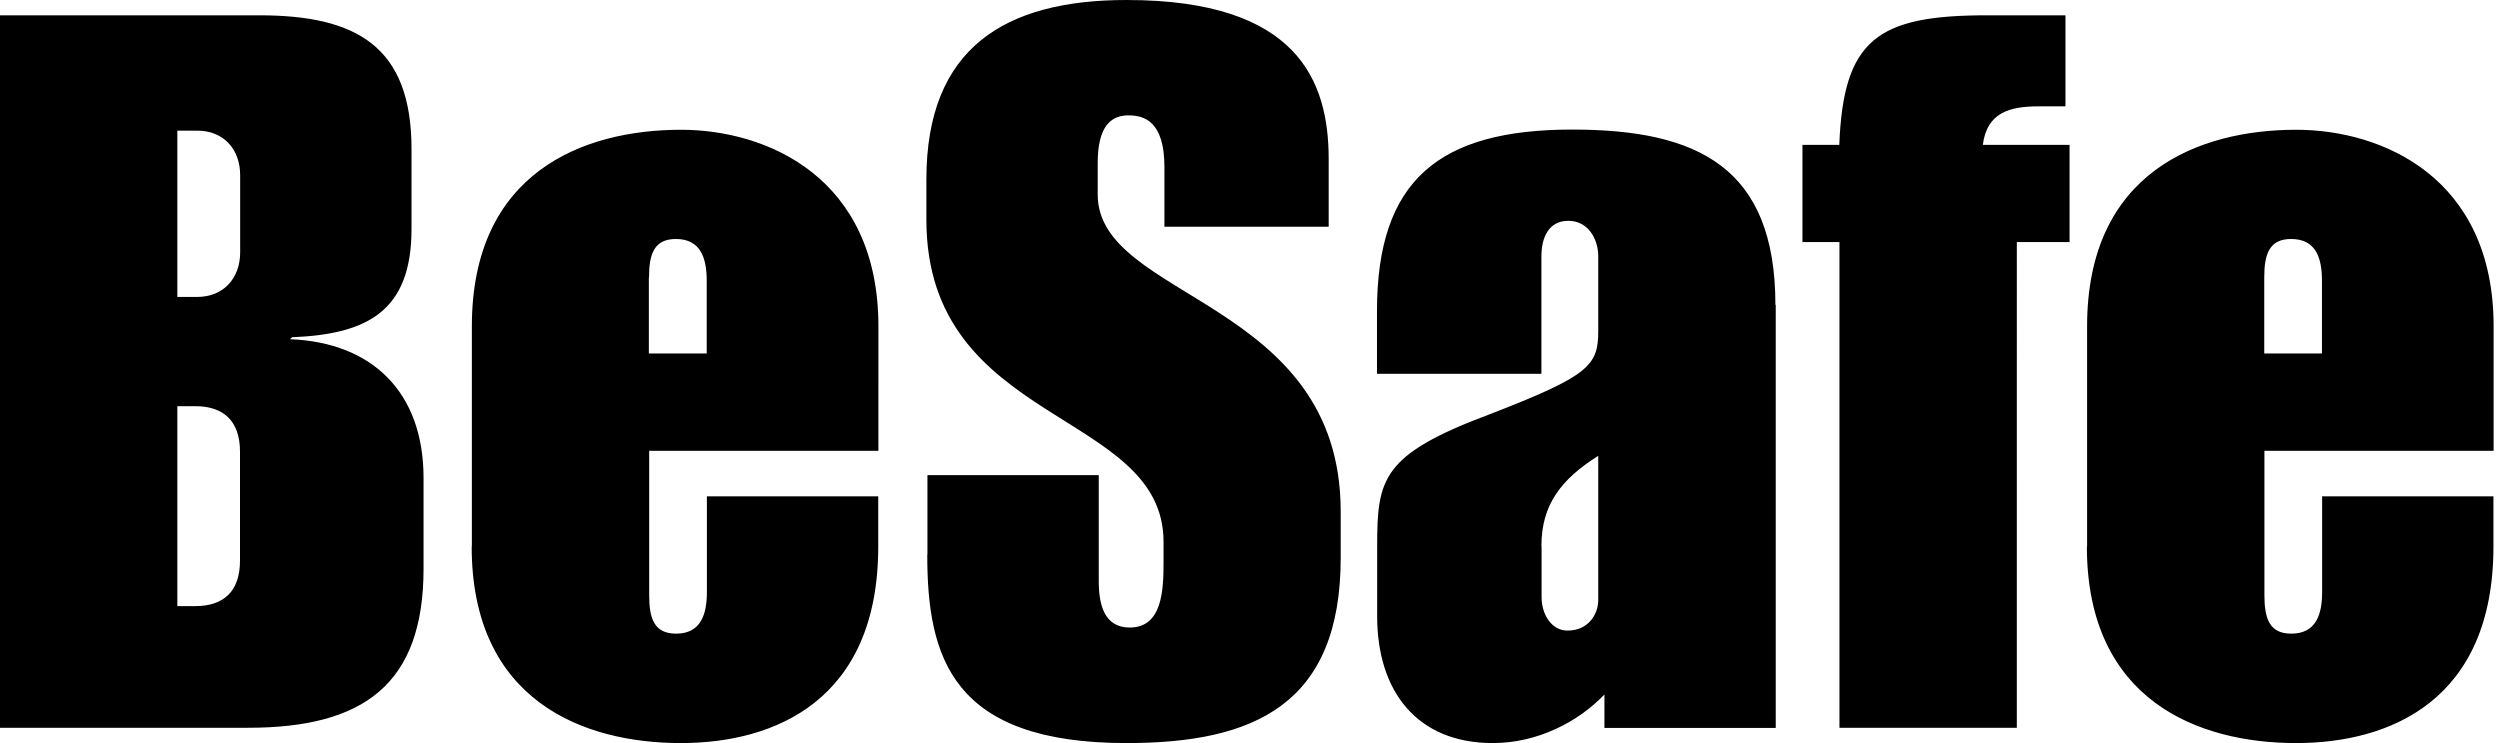 <svg xmlns="http://www.w3.org/2000/svg" viewBox="0 0 74 22"><path fill="currentColor" d="M5.249 3.867h.592c.765 0 1.268.538 1.268 1.321v2.28c0 .778-.503 1.321-1.268 1.321h-.592Zm0 8.156h.53c.822 0 1.325.421 1.325 1.347v3.223c0 .932-.503 1.348-1.325 1.348h-.53ZM0 21.542h7.345c3.421 0 5.192-1.289 5.192-4.709v-2.685c0-2.578-1.561-4.016-3.95-4.107l.057-.058c2.211-.091 3.537-.752 3.537-3.207V4.411c0-3.058-1.651-3.958-4.511-3.958H0Zm13.962-5.364c0 4.56 3.3 5.817 6.192 5.817 2.772 0 5.842-1.257 5.842-5.817v-1.486h-5.072v2.833c0 .661-.178 1.231-.911 1.231-.65 0-.797-.448-.797-1.14v-4.272h6.785V9.658c0-4.406-3.301-5.817-5.842-5.817-2.891 0-6.192 1.257-6.192 5.817v6.52Zm5.249-7.964c0-.687.147-1.14.797-1.14.733 0 .911.57.911 1.231v2.157h-1.713V8.214Zm8.236 8.203c0 3.058.738 5.578 5.899 5.578 3.777 0 6.339-1.14 6.339-5.487v-1.364c0-6.296-7.193-6.264-7.193-9.386v-.932c0-1.076.382-1.411.911-1.411.472 0 1.064.181 1.064 1.528v1.769h4.862V4.709c0-2.312-.912-4.709-5.983-4.709-3.594 0-5.925 1.412-5.925 5.306v1.198c0 6.115 7.02 5.609 7.02 9.535v.586c0 .837-.032 1.95-1.001 1.95-.765 0-.917-.693-.917-1.38v-3.132h-5.071v2.354Zm25.105-7.393c0-4.075-2.3-5.189-6.015-5.189-3.95 0-5.778 1.503-5.778 5.37v1.859h4.867V7.585c0-.538.204-1.049.796-1.049.587 0 .886.538.886 1.049v2.216c0 1.023-.268 1.322-3.212 2.461-3.211 1.199-3.332 1.918-3.332 3.926v2.057c0 2.216 1.179 3.75 3.421 3.75 1.326 0 2.536-.629 3.306-1.439v.991h5.071V9.024Zm-6.926 7.138c0-1.231.592-1.982 1.682-2.669v4.272c0 .389-.268.9-.912.9-.471 0-.765-.479-.765-.99v-1.513Zm7.733-8.997h1.089v14.377h5.25V7.165h1.561V4.288h-2.567c.12-.959.796-1.14 1.65-1.14h.796V.453h-2.331c-3.243 0-4.243.719-4.364 3.835h-1.09v2.877Zm8.413 9.013c0 4.56 3.306 5.817 6.193 5.817 2.771 0 5.841-1.257 5.841-5.817v-1.486h-5.071v2.833c0 .661-.178 1.231-.912 1.231-.649 0-.796-.448-.796-1.14v-4.272h6.784V9.658c0-4.406-3.3-5.817-5.841-5.817-2.887 0-6.192 1.257-6.192 5.817v6.52Zm5.25-7.964c0-.687.146-1.14.796-1.14.739 0 .912.57.912 1.231v2.157h-1.708Z"/></svg>